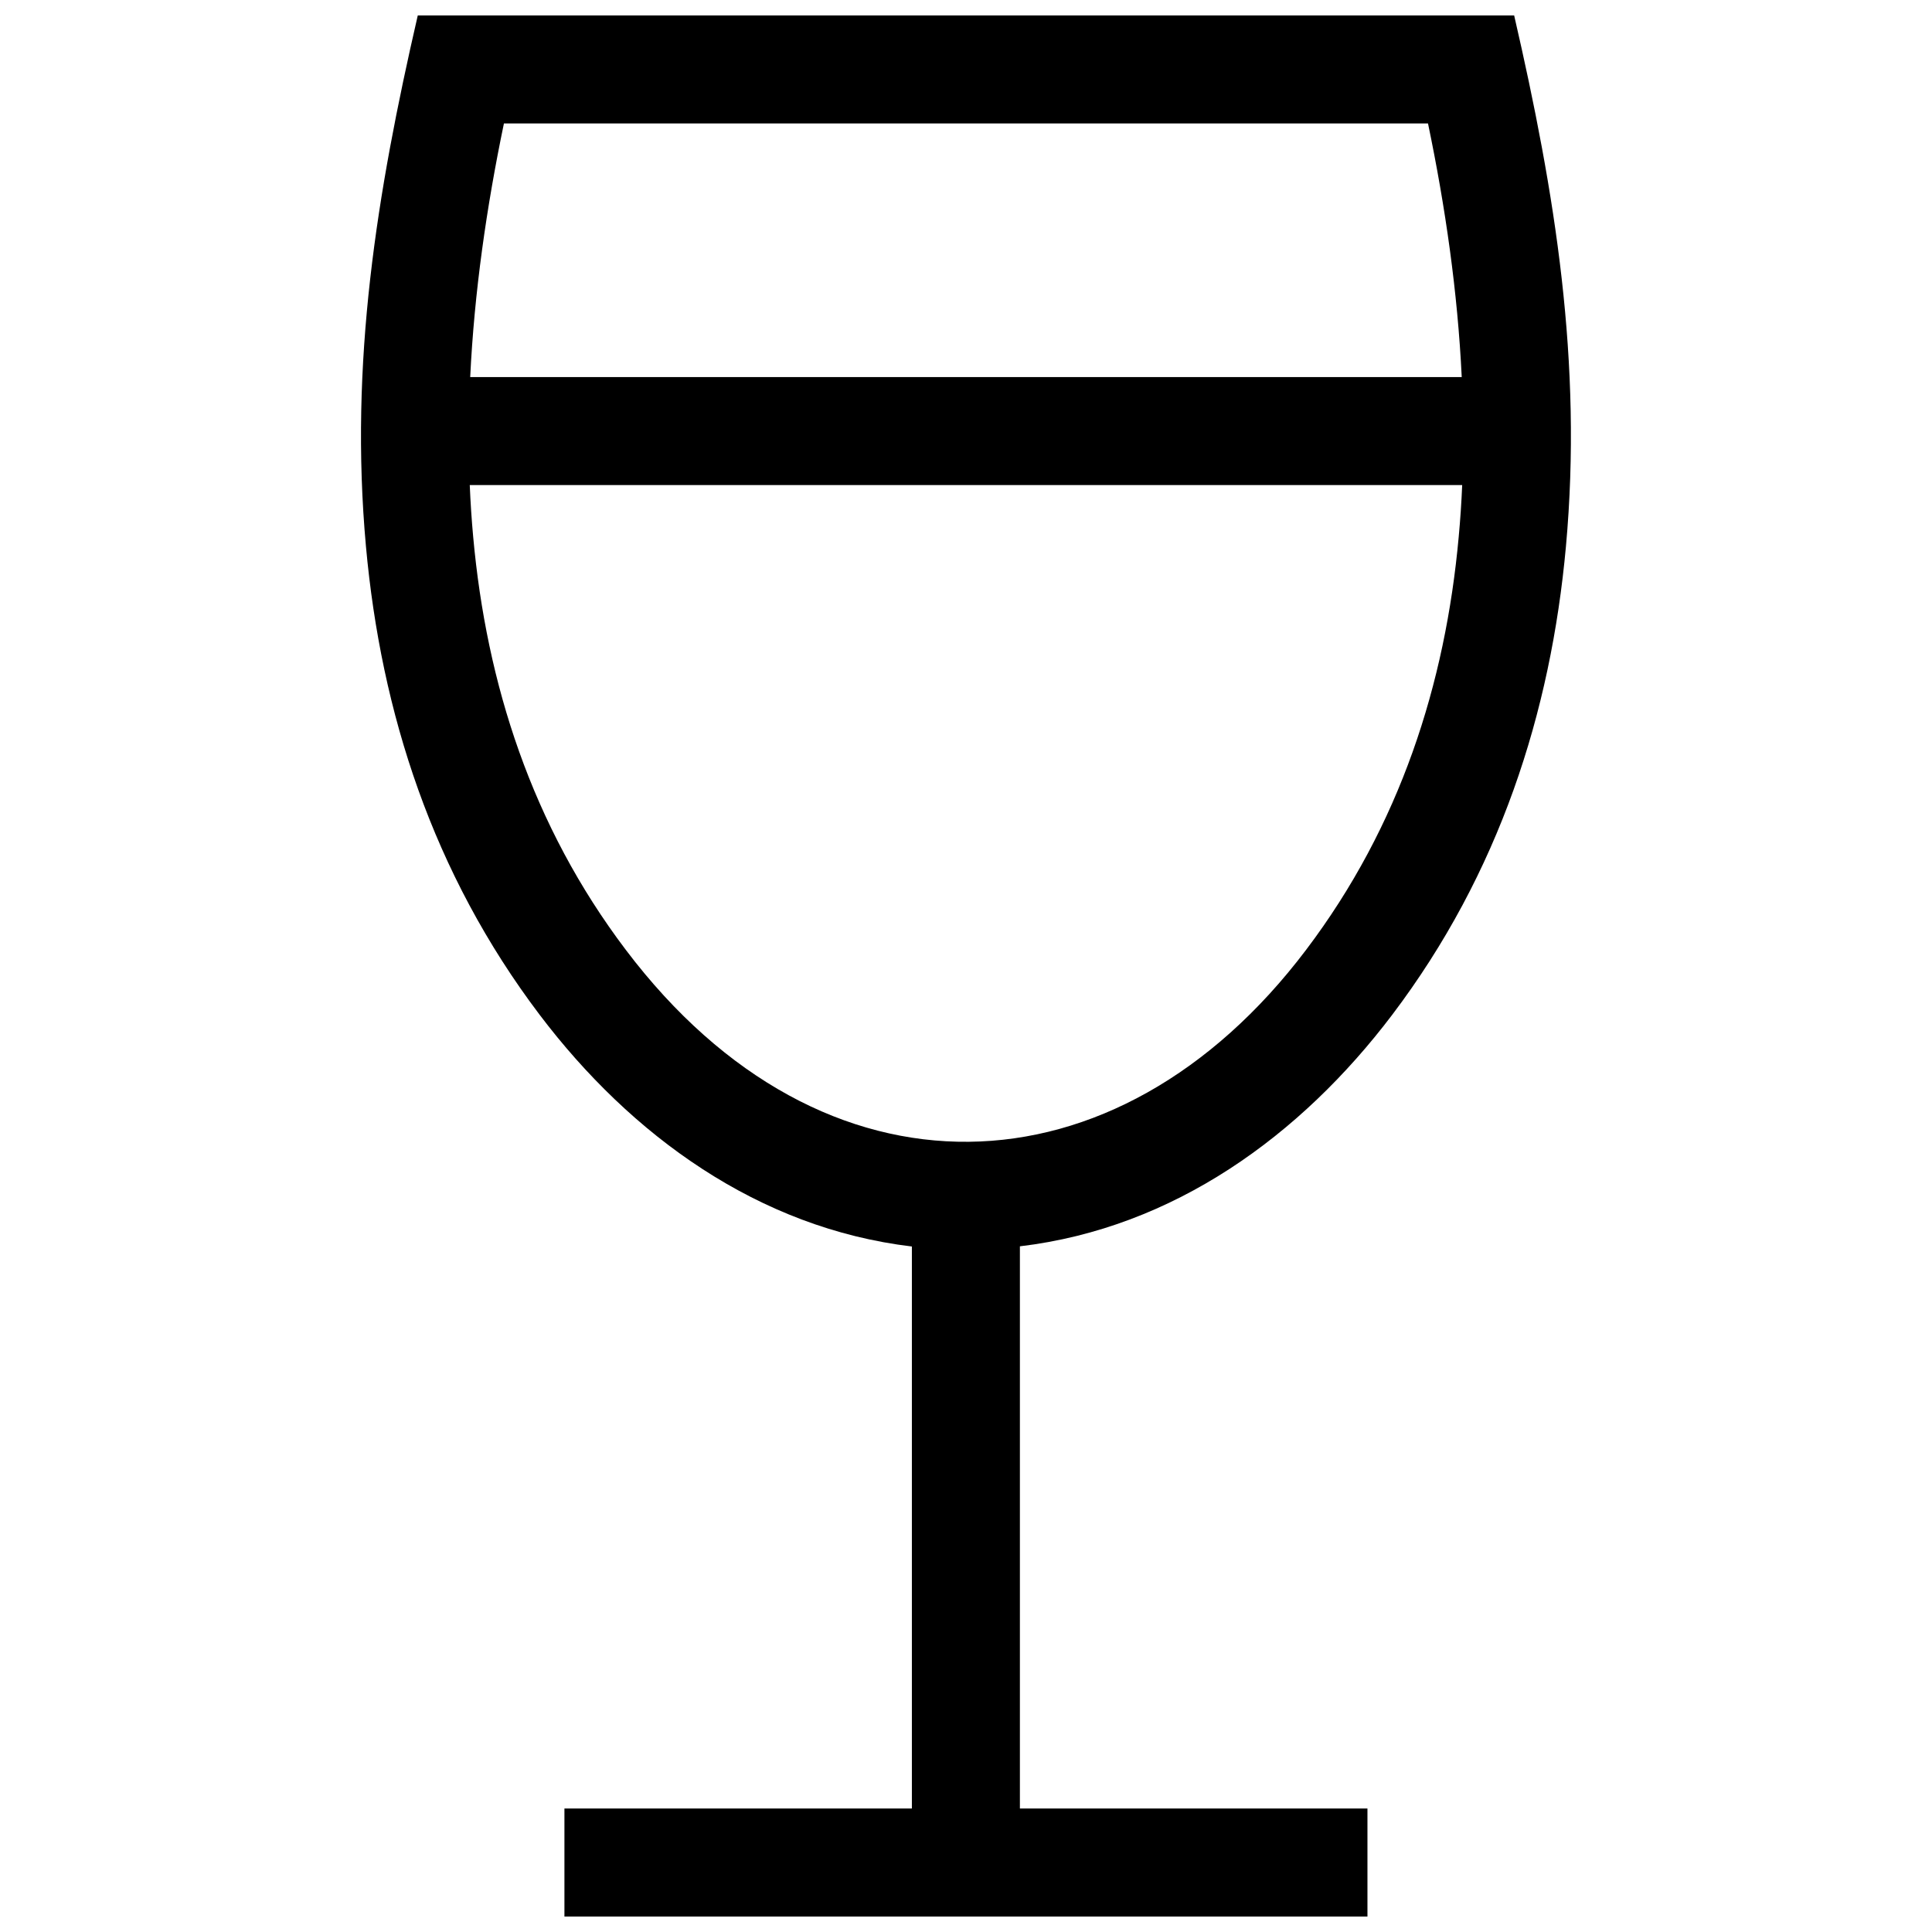 <?xml version="1.0" encoding="UTF-8"?>
<!-- Uploaded to: ICON Repo, www.svgrepo.com, Generator: ICON Repo Mixer Tools -->
<svg width="800px" height="800px" version="1.1" viewBox="144 144 512 512" xmlns="http://www.w3.org/2000/svg">
 <defs>
  <clipPath id="a">
   <path d="m239 148.09h322v503.81h-322z"/>
  </clipPath>
 </defs>
 <g clip-path="url(#a)">
  <path d="m531.5 272.55h-263.01c0.191 4.586 0.492 9.148 0.906 13.695 3.535 38.934 15.508 76.52 40.445 109.47 52.266 69.164 130.05 66.484 180.29 0 24.938-32.961 36.91-70.535 40.445-109.47 0.422-4.547 0.727-9.109 0.918-13.695m-262.89-28.617h262.77c-1.078-22.469-4.324-45.082-8.938-67.219h-244.89c-4.613 22.141-7.859 44.75-8.938 67.219zm145.68 230.35v148.99h92.105v28.625h-212.81v-28.625h92.078v-148.94c-40.668-4.848-74.422-29.414-98.637-61.395-28.414-37.555-42.039-80.137-46.039-124.12-4.422-48.738 2.852-93.547 13.734-140.73h290.55c10.883 47.188 18.156 91.996 13.723 140.72-4 43.973-17.625 86.566-46.039 124.12-24.242 32.016-57.945 56.52-98.664 61.355z"/>
 </g>
</svg>